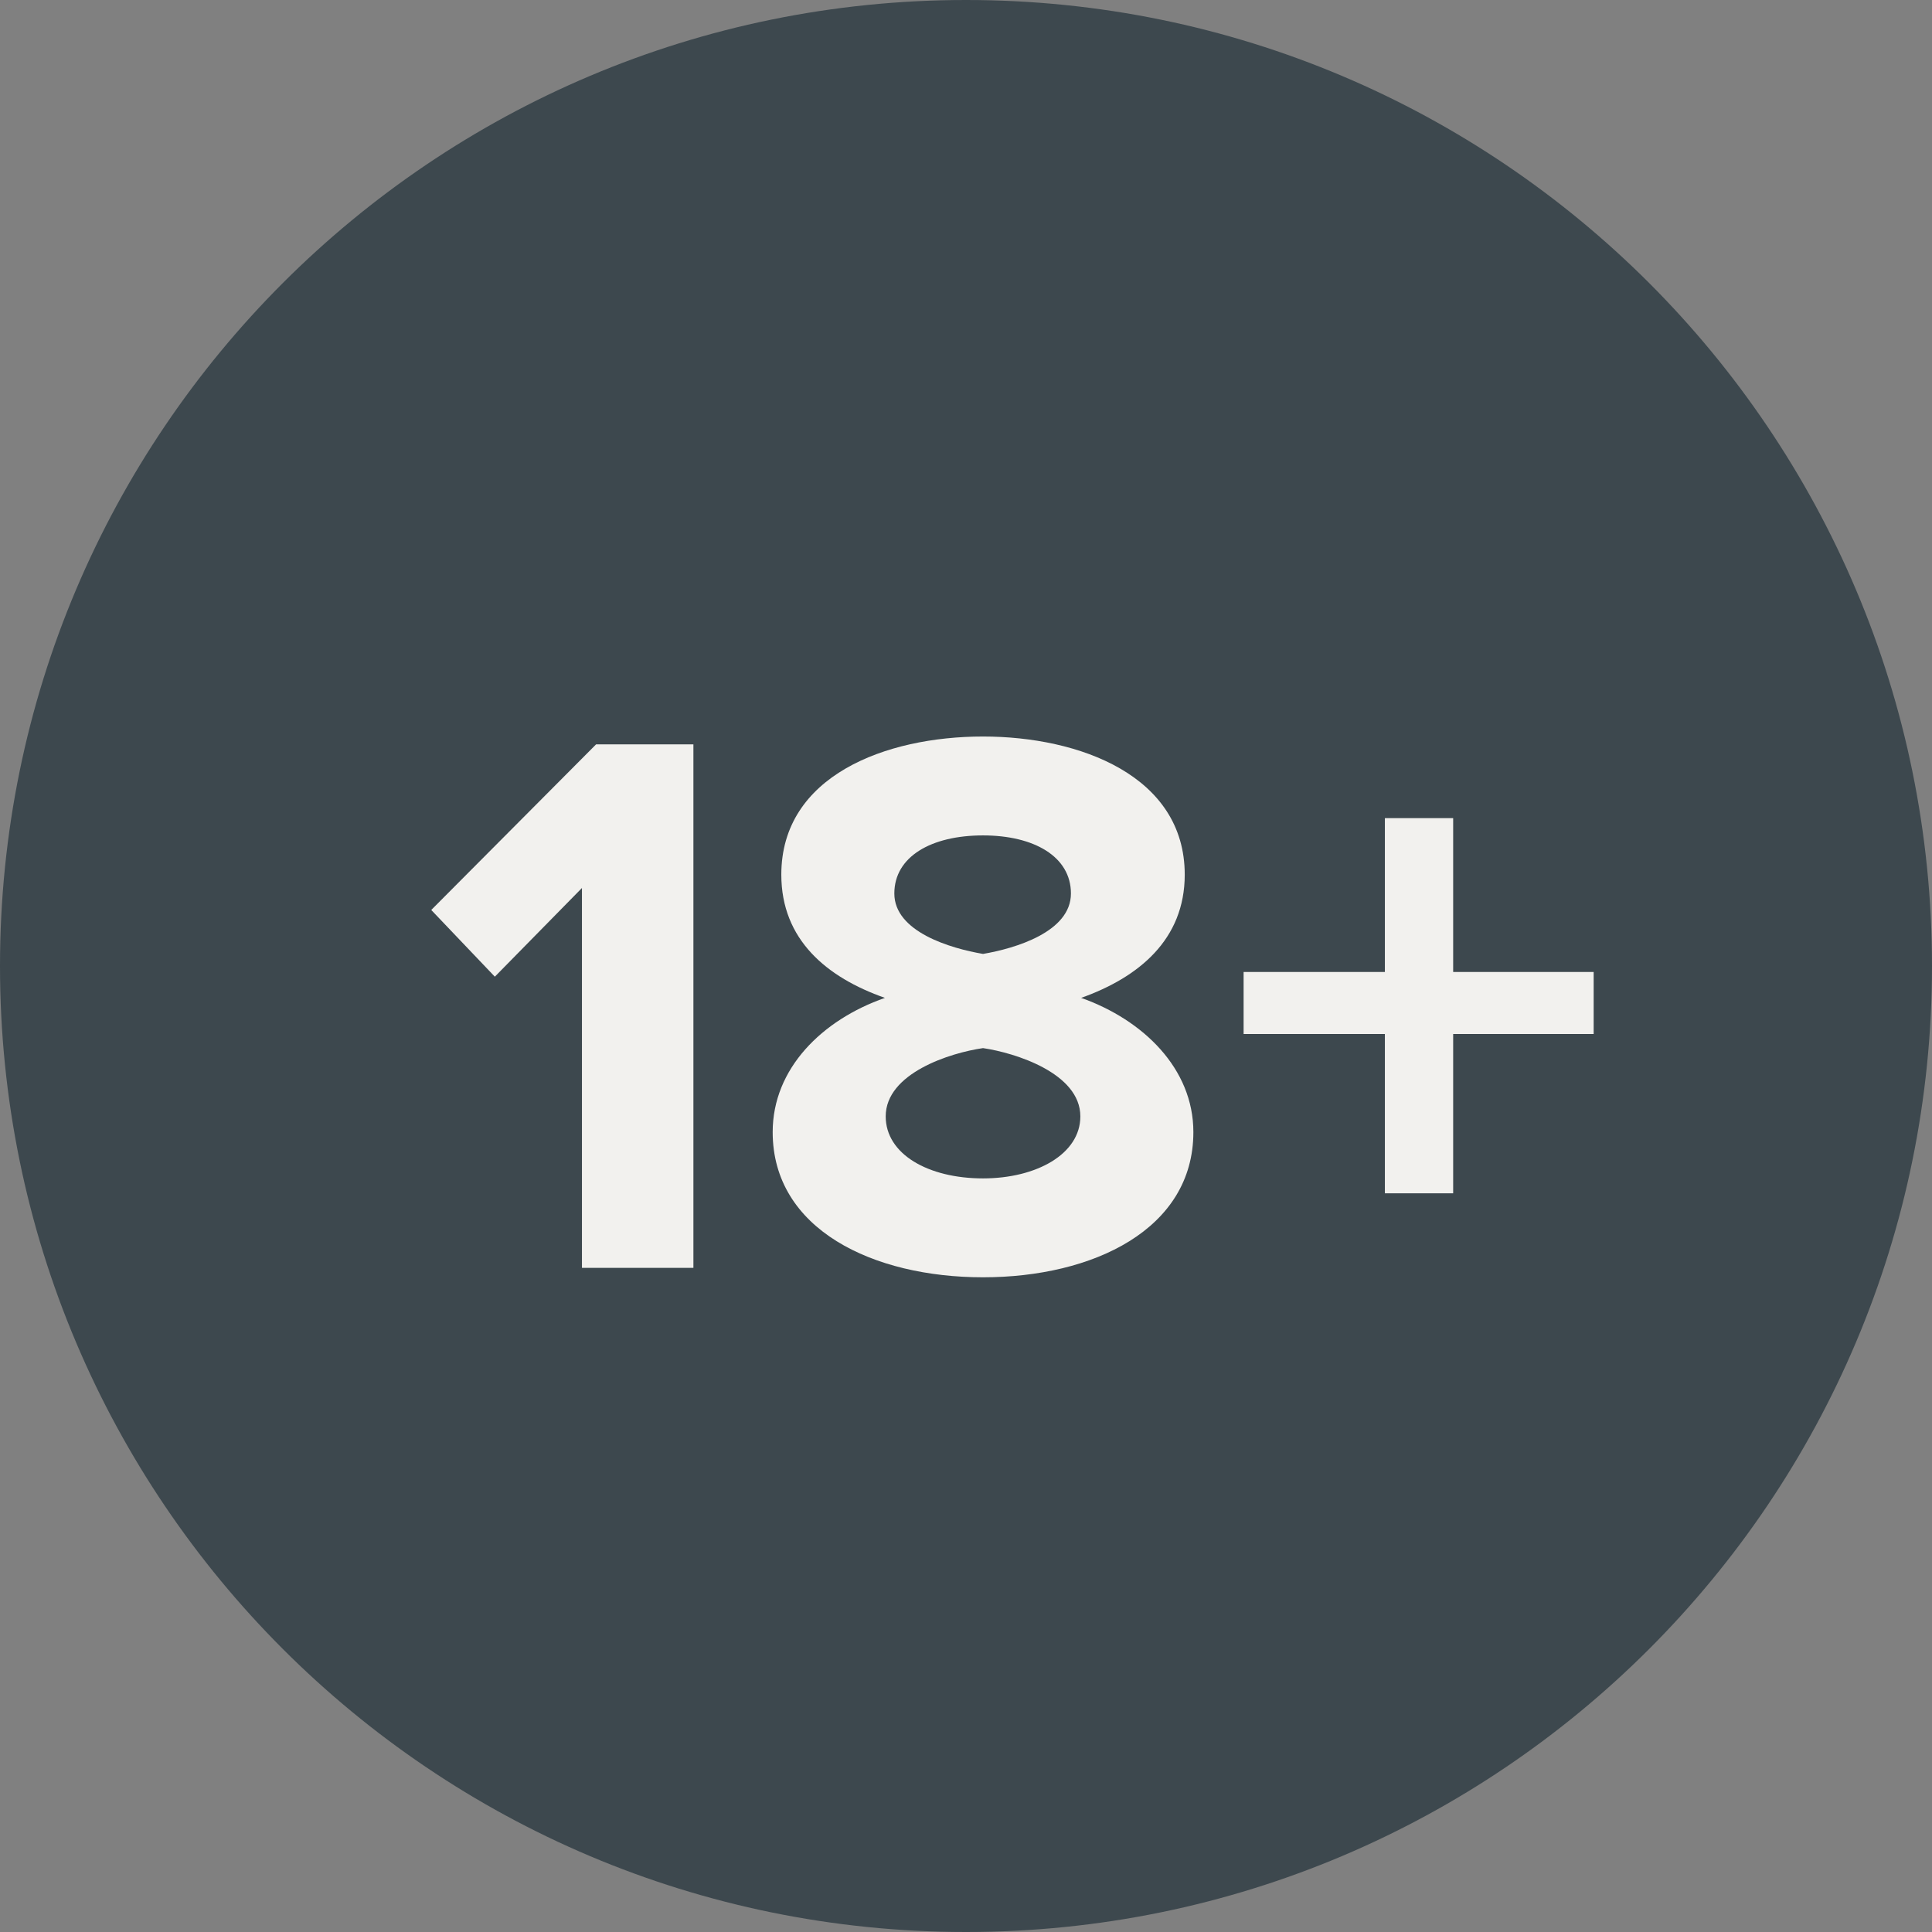 <svg width="32" height="32" viewBox="0 0 32 32" fill="none" xmlns="http://www.w3.org/2000/svg">
<rect x="0" y="0" width="32" height="32" fill="#808080" stroke="none"/>
<path d="M16 32C24.837 32 32 24.837 32 16C32 7.163 24.837 0 16 0C7.163 0 0 7.163 0 16C0 24.837 7.163 32 16 32Z" fill="#3D484E"/>
<path fill-rule="evenodd" clip-rule="evenodd" d="M11.485 21V12.329H9.873L7.143 15.072L8.196 16.177L9.639 14.708V21H11.485ZM16.282 21.156C14.462 21.156 12.798 20.363 12.798 18.751C12.798 17.698 13.617 16.892 14.657 16.528C13.695 16.19 12.941 15.566 12.941 14.487C12.941 12.849 14.67 12.199 16.282 12.199C17.881 12.199 19.623 12.849 19.623 14.487C19.623 15.566 18.856 16.19 17.907 16.528C18.934 16.892 19.766 17.698 19.766 18.751C19.766 20.363 18.102 21.156 16.282 21.156ZM16.282 15.8C16.815 15.709 17.738 15.436 17.738 14.799C17.738 14.188 17.127 13.837 16.282 13.837C15.424 13.837 14.813 14.188 14.813 14.799C14.813 15.436 15.749 15.709 16.282 15.8ZM16.282 19.518C17.166 19.518 17.894 19.115 17.894 18.491C17.894 17.776 16.815 17.438 16.282 17.36C15.736 17.438 14.67 17.776 14.67 18.491C14.67 19.115 15.372 19.518 16.282 19.518ZM26.396 17.126V16.099H24.069V13.551H22.938V16.099H20.598V17.126H22.938V19.765H24.069V17.126H26.396Z" fill="#F2F1EE"/>
</svg>
